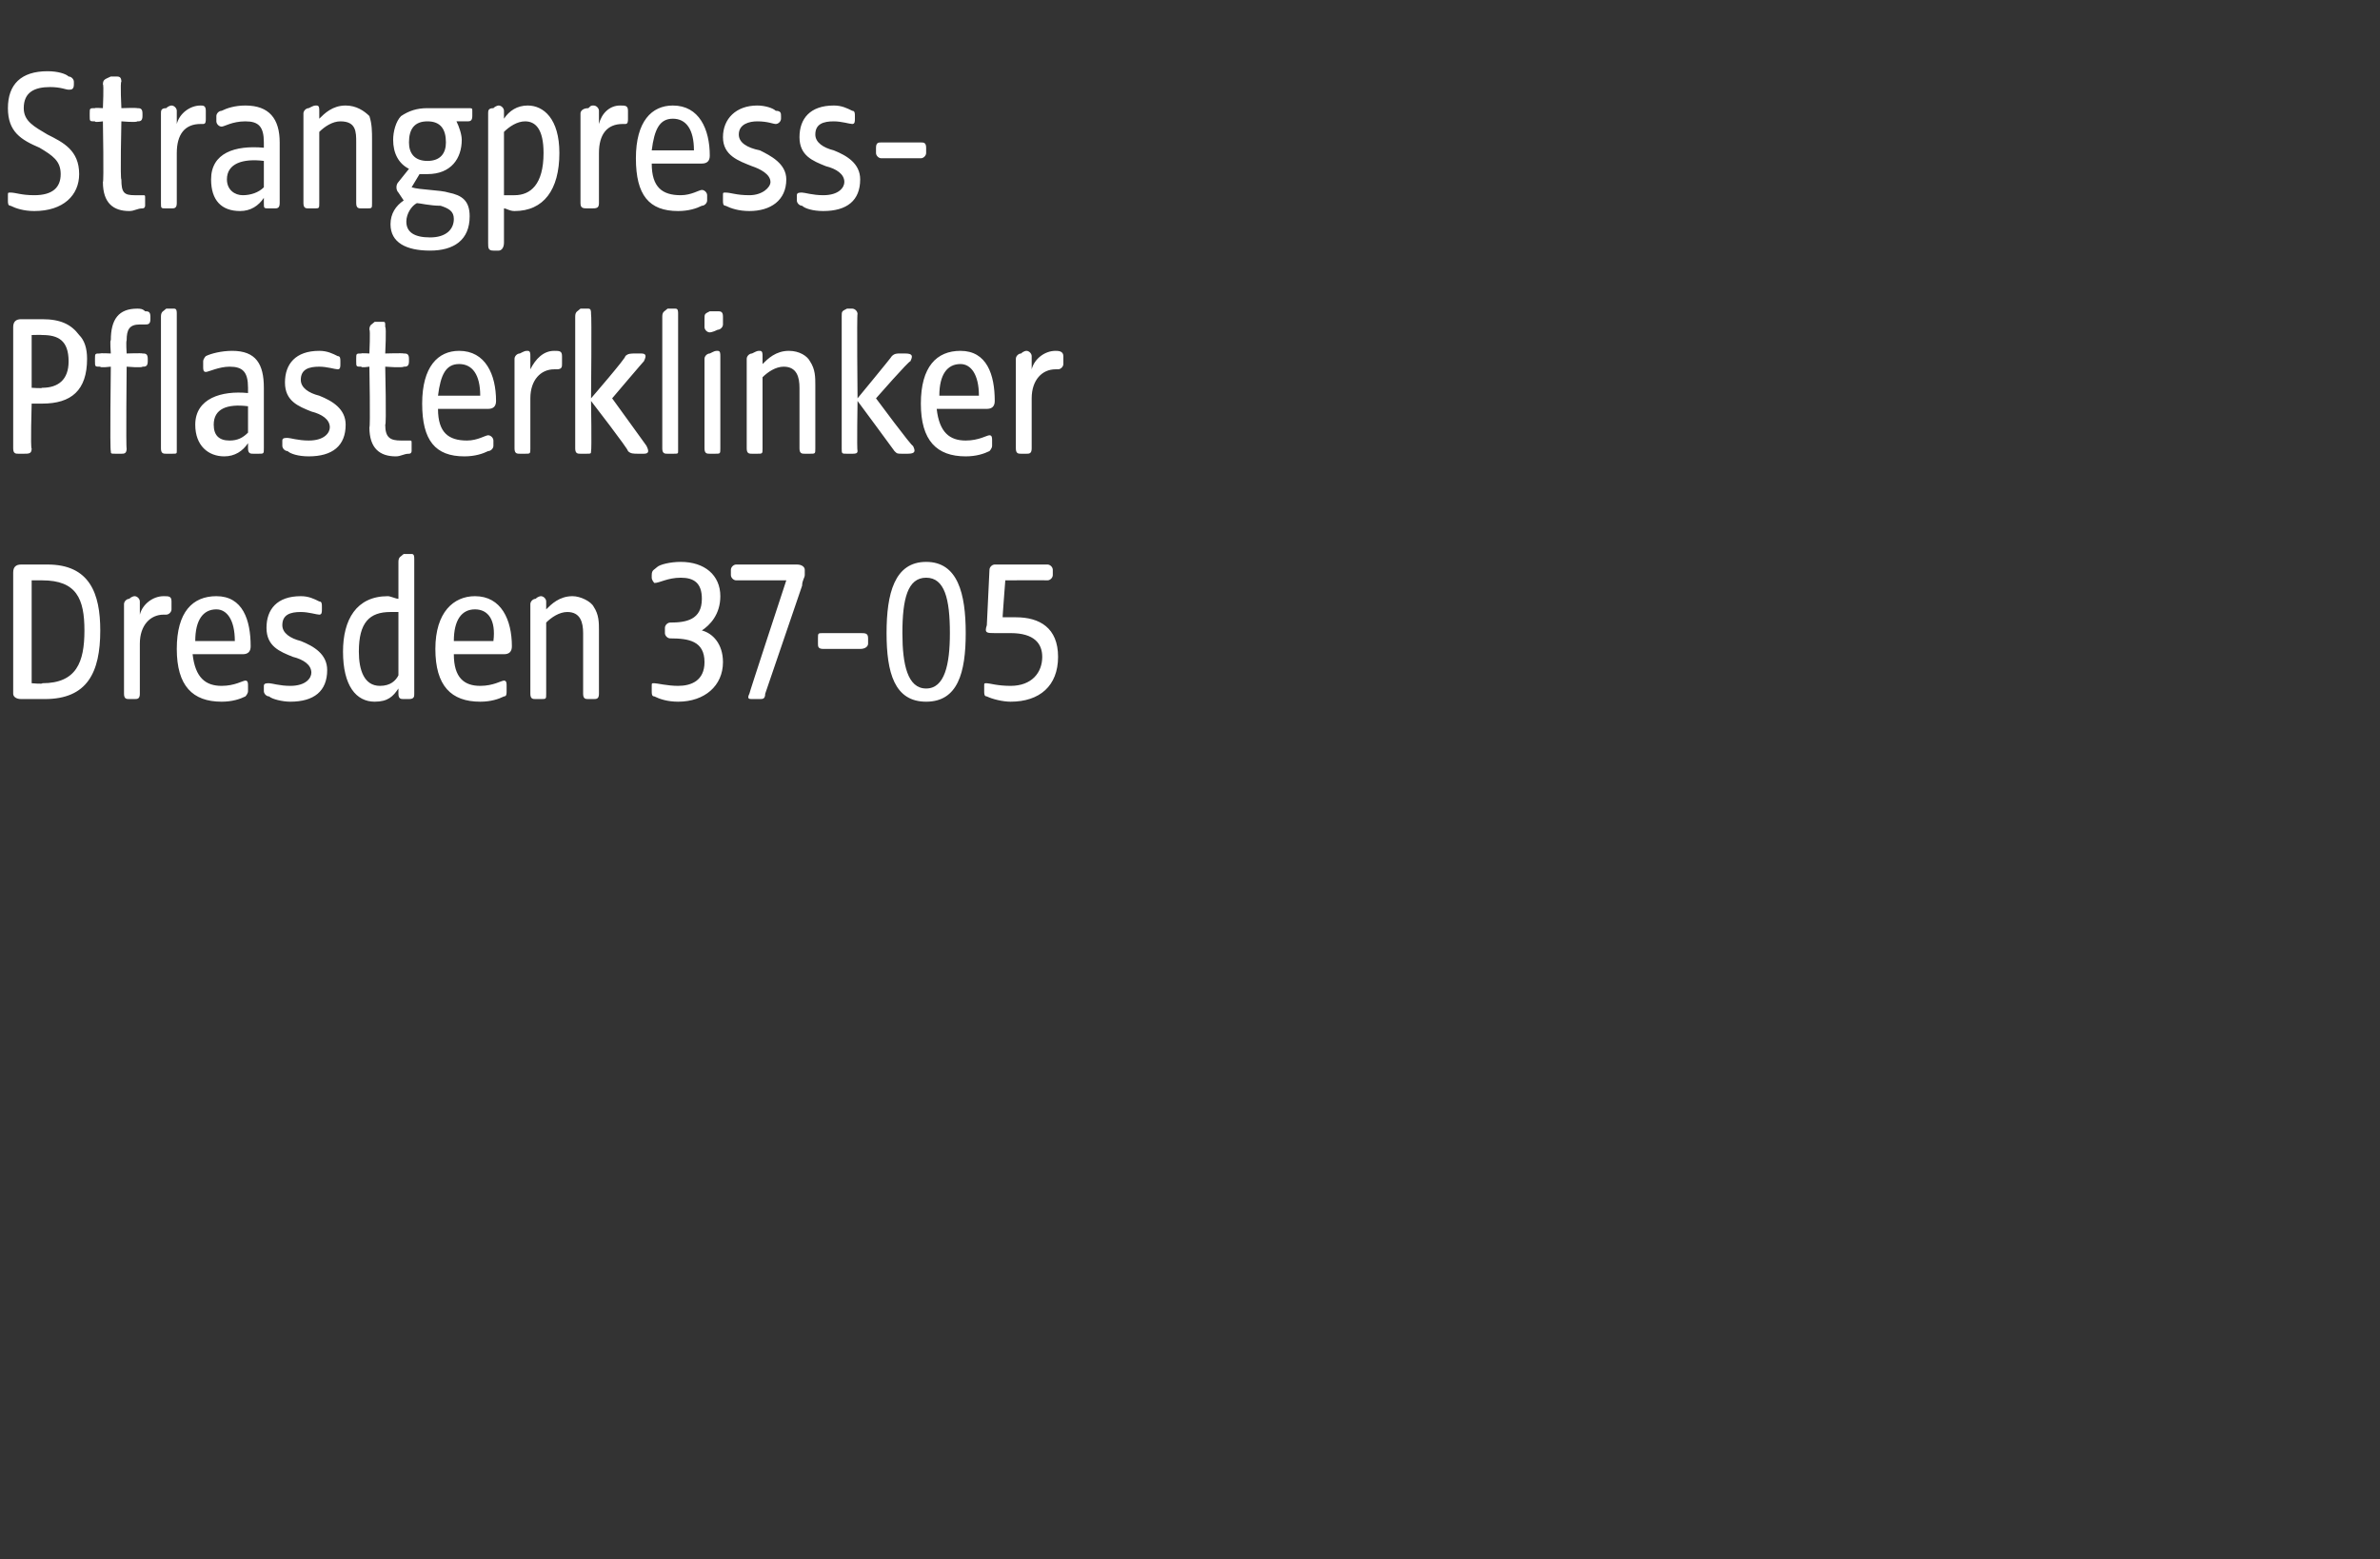 <?xml version="1.0" standalone="no"?><!DOCTYPE svg PUBLIC "-//W3C//DTD SVG 1.1//EN" "http://www.w3.org/Graphics/SVG/1.1/DTD/svg11.dtd"><svg xmlns="http://www.w3.org/2000/svg" version="1.1" width="90.2px" height="59.1px" viewBox="0 -2 90.2 59.1" style="top:-2px"><rect x="0" y="-2" width="90.2" height="59.1" fill="#333333" stroke="none"/>  <desc>Strangpress Pflasterklinker Dresden 37 05</desc>  <defs/>  <g id="Polygon54016">    <path d="M 0.5 24.3 C 0.5 24.3 0.5 19.7 0.5 19.7 C 0.5 19.5 0.6 19.4 0.8 19.4 C 0.8 19.4 1.8 19.4 1.8 19.4 C 3.4 19.4 3.8 20.5 3.8 21.9 C 3.8 23.5 3.3 24.5 1.7 24.5 C 1.7 24.5 0.8 24.5 0.8 24.5 C 0.6 24.5 0.5 24.4 0.5 24.3 Z M 1.6 23.9 C 2.9 23.9 3.2 23.1 3.2 21.9 C 3.2 20.7 2.9 20 1.6 20 C 1.64 20 1.2 20 1.2 20 L 1.2 23.9 C 1.2 23.9 1.64 23.94 1.6 23.9 Z M 4.7 24.3 C 4.7 24.3 4.7 20.9 4.7 20.9 C 4.7 20.8 4.8 20.7 4.9 20.7 C 5 20.6 5.1 20.6 5.1 20.6 C 5.2 20.6 5.3 20.7 5.3 20.8 C 5.3 20.8 5.3 21.3 5.3 21.3 C 5.4 20.9 5.8 20.6 6.2 20.6 C 6.4 20.6 6.5 20.6 6.5 20.8 C 6.5 20.8 6.5 21.1 6.5 21.1 C 6.5 21.2 6.4 21.3 6.3 21.3 C 6.3 21.3 6.2 21.3 6.2 21.3 C 5.7 21.3 5.3 21.7 5.3 22.4 C 5.3 22.4 5.3 24.3 5.3 24.3 C 5.3 24.5 5.2 24.5 5.1 24.5 C 5.1 24.5 4.9 24.5 4.9 24.5 C 4.8 24.5 4.7 24.5 4.7 24.3 Z M 6.7 22.6 C 6.7 21.2 7.3 20.6 8.2 20.6 C 9.2 20.6 9.5 21.5 9.5 22.5 C 9.5 22.7 9.4 22.8 9.2 22.8 C 9.2 22.8 7.3 22.8 7.3 22.8 C 7.4 23.7 7.8 24 8.4 24 C 8.9 24 9.2 23.8 9.3 23.8 C 9.4 23.8 9.4 23.9 9.4 24 C 9.4 24 9.4 24.2 9.4 24.2 C 9.4 24.3 9.3 24.4 9.3 24.4 C 9.1 24.5 8.8 24.6 8.4 24.6 C 7.3 24.6 6.7 24 6.7 22.6 Z M 8.9 22.3 C 8.9 21.5 8.6 21.1 8.2 21.1 C 7.7 21.1 7.4 21.5 7.4 22.3 C 7.4 22.3 8.9 22.3 8.9 22.3 Z M 10.2 24.4 C 10.1 24.4 10 24.3 10 24.2 C 10 24.2 10 24 10 24 C 10 23.9 10.1 23.9 10.2 23.9 C 10.3 23.9 10.6 24 11 24 C 11.6 24 11.8 23.7 11.8 23.5 C 11.8 23.2 11.5 23 11.1 22.9 C 10.6 22.7 10.1 22.5 10.1 21.8 C 10.1 21.1 10.5 20.6 11.4 20.6 C 11.7 20.6 11.9 20.7 12.1 20.8 C 12.2 20.8 12.2 20.9 12.2 21 C 12.2 21 12.2 21.1 12.2 21.1 C 12.2 21.2 12.2 21.3 12.1 21.3 C 12 21.3 11.7 21.2 11.4 21.2 C 11 21.2 10.7 21.3 10.7 21.7 C 10.7 22 11 22.2 11.4 22.3 C 11.9 22.5 12.4 22.8 12.4 23.4 C 12.4 24.2 11.9 24.6 11 24.6 C 10.7 24.6 10.3 24.5 10.2 24.4 Z M 13 22.7 C 13 21.5 13.5 20.6 14.7 20.6 C 14.8 20.6 15 20.7 15.1 20.7 C 15.1 20.7 15.1 19.3 15.1 19.3 C 15.1 19.1 15.2 19.1 15.3 19 C 15.5 19 15.5 19 15.6 19 C 15.7 19 15.7 19.1 15.7 19.2 C 15.7 19.2 15.7 24.3 15.7 24.3 C 15.7 24.4 15.7 24.5 15.5 24.5 C 15.5 24.5 15.3 24.5 15.3 24.5 C 15.2 24.5 15.1 24.5 15.1 24.3 C 15.1 24.3 15.1 24.1 15.1 24.1 C 14.9 24.4 14.7 24.6 14.2 24.6 C 13.5 24.6 13 24 13 22.7 Z M 14.4 24 C 14.8 24 15 23.8 15.1 23.6 C 15.1 23.6 15.1 21.2 15.1 21.2 C 15 21.2 14.9 21.2 14.8 21.2 C 14 21.2 13.6 21.6 13.6 22.7 C 13.6 23.4 13.8 24 14.4 24 Z M 16.5 22.6 C 16.5 21.2 17.2 20.6 18 20.6 C 19 20.6 19.4 21.5 19.4 22.5 C 19.4 22.7 19.3 22.8 19.1 22.8 C 19.1 22.8 17.2 22.8 17.2 22.8 C 17.2 23.7 17.6 24 18.2 24 C 18.7 24 19 23.8 19.1 23.8 C 19.2 23.8 19.2 23.9 19.2 24 C 19.2 24 19.2 24.2 19.2 24.2 C 19.2 24.3 19.2 24.4 19.1 24.4 C 18.9 24.5 18.6 24.6 18.2 24.6 C 17.1 24.6 16.5 24 16.5 22.6 Z M 18.7 22.3 C 18.8 21.5 18.5 21.1 18 21.1 C 17.5 21.1 17.2 21.5 17.2 22.3 C 17.2 22.3 18.7 22.3 18.7 22.3 Z M 20.1 24.3 C 20.1 24.3 20.1 20.9 20.1 20.9 C 20.1 20.8 20.2 20.7 20.3 20.7 C 20.4 20.6 20.5 20.6 20.5 20.6 C 20.6 20.6 20.7 20.7 20.7 20.8 C 20.7 20.8 20.7 21.1 20.7 21.1 C 20.9 20.9 21.2 20.6 21.7 20.6 C 22 20.6 22.4 20.8 22.5 21 C 22.7 21.3 22.7 21.6 22.7 21.9 C 22.7 21.9 22.7 24.3 22.7 24.3 C 22.7 24.5 22.6 24.5 22.5 24.5 C 22.5 24.5 22.3 24.5 22.3 24.5 C 22.2 24.5 22.1 24.5 22.1 24.3 C 22.1 24.3 22.1 22 22.1 22 C 22.1 21.6 22 21.2 21.5 21.2 C 21.2 21.2 20.9 21.4 20.7 21.6 C 20.7 21.6 20.7 24.3 20.7 24.3 C 20.7 24.5 20.7 24.5 20.5 24.5 C 20.5 24.5 20.3 24.5 20.3 24.5 C 20.2 24.5 20.1 24.5 20.1 24.3 Z M 24.8 24.4 C 24.7 24.4 24.7 24.3 24.7 24.2 C 24.7 24.2 24.7 24 24.7 24 C 24.7 23.9 24.7 23.9 24.8 23.9 C 24.9 23.9 25.3 24 25.7 24 C 26.2 24 26.7 23.8 26.7 23.1 C 26.7 22.3 26.1 22.2 25.4 22.2 C 25.3 22.2 25.2 22.1 25.2 22 C 25.2 22 25.2 21.8 25.2 21.8 C 25.2 21.7 25.3 21.6 25.4 21.6 C 26 21.6 26.6 21.5 26.6 20.7 C 26.6 20.1 26.3 19.9 25.8 19.9 C 25.3 19.9 25 20.1 24.8 20.1 C 24.8 20.1 24.7 20 24.7 19.9 C 24.7 19.9 24.7 19.8 24.7 19.8 C 24.7 19.6 24.8 19.6 24.9 19.5 C 25 19.4 25.4 19.3 25.8 19.3 C 26.7 19.3 27.3 19.8 27.3 20.6 C 27.3 21.3 26.9 21.7 26.6 21.9 C 27 22 27.4 22.4 27.4 23.1 C 27.4 24 26.7 24.6 25.7 24.6 C 25.3 24.6 25 24.5 24.8 24.4 Z M 28.4 24.3 C 28.38 24.32 29.8 20 29.8 20 C 29.8 20 27.91 20 27.9 20 C 27.8 20 27.7 19.9 27.7 19.8 C 27.7 19.8 27.7 19.6 27.7 19.6 C 27.7 19.5 27.8 19.4 27.9 19.4 C 27.9 19.4 30.2 19.4 30.2 19.4 C 30.4 19.4 30.5 19.5 30.5 19.6 C 30.5 19.6 30.5 19.8 30.5 19.8 C 30.5 19.9 30.4 20 30.4 20.2 C 30.4 20.2 29 24.3 29 24.3 C 29 24.5 28.9 24.5 28.8 24.5 C 28.8 24.5 28.5 24.5 28.5 24.5 C 28.4 24.5 28.3 24.5 28.4 24.3 Z M 31 22.4 C 31 22.4 31 22.2 31 22.2 C 31 22 31 22 31.2 22 C 31.2 22 32.6 22 32.6 22 C 32.8 22 32.9 22 32.9 22.2 C 32.9 22.2 32.9 22.4 32.9 22.4 C 32.9 22.5 32.8 22.6 32.6 22.6 C 32.6 22.6 31.2 22.6 31.2 22.6 C 31 22.6 31 22.5 31 22.4 Z M 33.6 22 C 33.6 20.5 33.9 19.3 35.1 19.3 C 36.3 19.3 36.6 20.5 36.6 22 C 36.6 23.5 36.3 24.6 35.1 24.6 C 33.9 24.6 33.6 23.5 33.6 22 Z M 35.1 24.1 C 35.8 24.1 36 23.2 36 22 C 36 20.7 35.8 19.9 35.1 19.9 C 34.4 19.9 34.2 20.7 34.2 22 C 34.2 23.2 34.4 24.1 35.1 24.1 Z M 37.4 24.4 C 37.3 24.4 37.3 24.3 37.3 24.2 C 37.3 24.2 37.3 24 37.3 24 C 37.3 23.9 37.3 23.9 37.4 23.9 C 37.5 23.9 37.8 24 38.3 24 C 39.1 24 39.5 23.5 39.5 22.9 C 39.5 22.4 39.2 22 38.3 22 C 38.1 22 37.9 22 37.7 22 C 37.4 22 37.3 22 37.4 21.7 C 37.4 21.7 37.5 19.6 37.5 19.6 C 37.5 19.5 37.6 19.4 37.7 19.4 C 37.7 19.4 39.7 19.4 39.7 19.4 C 39.8 19.4 39.9 19.5 39.9 19.6 C 39.9 19.6 39.9 19.8 39.9 19.8 C 39.9 19.9 39.8 20 39.7 20 C 39.69 19.99 38.1 20 38.1 20 C 38.1 20 37.99 21.42 38 21.4 C 38.2 21.4 38.4 21.4 38.5 21.4 C 39.4 21.4 40.1 21.8 40.1 22.9 C 40.1 24 39.4 24.6 38.3 24.6 C 38 24.6 37.6 24.5 37.4 24.4 Z " stroke="none" fill="#fff"/>  </g>  <g id="Polygon54015">    <path d="M 0.5 15 C 0.5 15 0.5 10.4 0.5 10.4 C 0.5 10.2 0.6 10.1 0.8 10.1 C 0.8 10.1 1.6 10.1 1.6 10.1 C 2.3 10.1 2.7 10.3 3 10.7 C 3.2 10.9 3.3 11.2 3.3 11.6 C 3.3 12.8 2.7 13.3 1.6 13.3 C 1.63 13.3 1.2 13.3 1.2 13.3 C 1.2 13.3 1.15 15.01 1.2 15 C 1.2 15.2 1.1 15.2 0.9 15.2 C 0.9 15.2 0.7 15.2 0.7 15.2 C 0.6 15.2 0.5 15.2 0.5 15 Z M 1.6 12.7 C 2.2 12.7 2.6 12.4 2.6 11.7 C 2.6 10.9 2.2 10.7 1.6 10.7 C 1.6 10.69 1.2 10.7 1.2 10.7 L 1.2 12.7 C 1.2 12.7 1.6 12.73 1.6 12.7 Z M 4.2 15.1 C 4.16 15.06 4.2 11.9 4.2 11.9 C 4.2 11.9 3.79 11.95 3.8 11.9 C 3.6 11.9 3.6 11.9 3.6 11.7 C 3.6 11.7 3.6 11.6 3.6 11.6 C 3.6 11.4 3.6 11.4 3.8 11.4 C 3.79 11.38 4.2 11.4 4.2 11.4 C 4.2 11.4 4.16 10.88 4.2 10.9 C 4.2 10.1 4.5 9.7 5.2 9.7 C 5.3 9.7 5.4 9.7 5.5 9.8 C 5.6 9.8 5.7 9.8 5.7 10 C 5.7 10 5.7 10.1 5.7 10.1 C 5.7 10.3 5.6 10.3 5.5 10.3 C 5.5 10.3 5.4 10.3 5.3 10.3 C 4.9 10.3 4.8 10.5 4.8 10.9 C 4.77 10.94 4.8 11.4 4.8 11.4 C 4.8 11.4 5.38 11.38 5.4 11.4 C 5.5 11.4 5.6 11.4 5.6 11.6 C 5.6 11.6 5.6 11.7 5.6 11.7 C 5.6 11.9 5.5 11.9 5.4 11.9 C 5.38 11.95 4.8 11.9 4.8 11.9 C 4.8 11.9 4.77 15.01 4.8 15 C 4.8 15.2 4.7 15.2 4.6 15.2 C 4.6 15.2 4.4 15.2 4.4 15.2 C 4.2 15.2 4.2 15.2 4.2 15.1 Z M 6.1 10 C 6.1 9.8 6.2 9.8 6.3 9.7 C 6.5 9.7 6.5 9.7 6.6 9.7 C 6.7 9.7 6.7 9.8 6.7 9.9 C 6.7 9.9 6.7 15.1 6.7 15.1 C 6.7 15.2 6.7 15.2 6.5 15.2 C 6.5 15.2 6.3 15.2 6.3 15.2 C 6.2 15.2 6.1 15.2 6.1 15 C 6.1 15 6.1 10 6.1 10 Z M 7.4 14.1 C 7.4 13.1 8.4 12.8 9.4 12.9 C 9.4 12.9 9.4 12.7 9.4 12.7 C 9.4 12.1 9.2 11.9 8.7 11.9 C 8.3 11.9 7.9 12.1 7.8 12.1 C 7.7 12.1 7.7 12 7.7 11.9 C 7.7 11.9 7.7 11.7 7.7 11.7 C 7.7 11.6 7.8 11.5 7.8 11.5 C 8 11.4 8.4 11.3 8.8 11.3 C 9.7 11.3 10 11.8 10 12.7 C 10 12.7 10 15 10 15 C 10 15.2 10 15.2 9.8 15.2 C 9.8 15.2 9.6 15.2 9.6 15.2 C 9.5 15.2 9.4 15.2 9.4 15 C 9.4 15 9.4 14.8 9.4 14.8 C 9.2 15.1 8.9 15.3 8.5 15.3 C 7.9 15.3 7.4 14.9 7.4 14.1 Z M 8.7 14.7 C 9 14.7 9.2 14.6 9.4 14.4 C 9.4 14.4 9.4 13.4 9.4 13.4 C 8.6 13.3 8.1 13.5 8.1 14.1 C 8.1 14.5 8.3 14.7 8.7 14.7 Z M 10.9 15.1 C 10.8 15.1 10.7 15 10.7 14.9 C 10.7 14.9 10.7 14.7 10.7 14.7 C 10.7 14.6 10.8 14.6 10.9 14.6 C 11 14.6 11.3 14.7 11.7 14.7 C 12.3 14.7 12.5 14.4 12.5 14.2 C 12.5 13.9 12.2 13.7 11.8 13.6 C 11.3 13.4 10.8 13.2 10.8 12.5 C 10.8 11.8 11.2 11.3 12.1 11.3 C 12.4 11.3 12.6 11.4 12.8 11.5 C 12.9 11.5 12.9 11.6 12.9 11.7 C 12.9 11.7 12.9 11.8 12.9 11.8 C 12.9 11.9 12.9 12 12.8 12 C 12.7 12 12.4 11.9 12.1 11.9 C 11.7 11.9 11.4 12 11.4 12.4 C 11.4 12.7 11.7 12.9 12.1 13 C 12.6 13.2 13.1 13.5 13.1 14.1 C 13.1 14.9 12.6 15.3 11.7 15.3 C 11.3 15.3 11 15.2 10.9 15.1 Z M 14 14.2 C 14.04 14.22 14 11.9 14 11.9 C 14 11.9 13.67 11.95 13.7 11.9 C 13.5 11.9 13.5 11.9 13.5 11.7 C 13.5 11.7 13.5 11.6 13.5 11.6 C 13.5 11.4 13.5 11.4 13.7 11.4 C 13.67 11.38 14 11.4 14 11.4 C 14 11.4 14.04 10.48 14 10.5 C 14 10.3 14.1 10.3 14.2 10.2 C 14.3 10.2 14.4 10.2 14.5 10.2 C 14.6 10.2 14.6 10.2 14.6 10.4 C 14.65 10.39 14.6 11.4 14.6 11.4 C 14.6 11.4 15.26 11.38 15.3 11.4 C 15.4 11.4 15.5 11.4 15.5 11.6 C 15.5 11.6 15.5 11.7 15.5 11.7 C 15.5 11.9 15.4 11.9 15.3 11.9 C 15.26 11.95 14.6 11.9 14.6 11.9 C 14.6 11.9 14.65 14.13 14.6 14.1 C 14.6 14.6 14.8 14.7 15.2 14.7 C 15.3 14.7 15.4 14.7 15.5 14.7 C 15.6 14.7 15.6 14.7 15.6 14.8 C 15.6 14.8 15.6 15.1 15.6 15.1 C 15.6 15.1 15.6 15.2 15.5 15.2 C 15.3 15.2 15.2 15.3 15 15.3 C 14.4 15.3 14 15 14 14.2 Z M 16 13.3 C 16 11.9 16.6 11.3 17.4 11.3 C 18.4 11.3 18.8 12.2 18.8 13.2 C 18.8 13.4 18.7 13.5 18.5 13.5 C 18.5 13.5 16.6 13.5 16.6 13.5 C 16.6 14.4 17 14.7 17.7 14.7 C 18.1 14.7 18.4 14.5 18.5 14.5 C 18.6 14.5 18.7 14.6 18.7 14.7 C 18.7 14.7 18.7 14.9 18.7 14.9 C 18.7 15 18.6 15.1 18.5 15.1 C 18.3 15.2 18 15.3 17.6 15.3 C 16.5 15.3 16 14.7 16 13.3 Z M 18.2 13 C 18.2 12.2 17.9 11.8 17.4 11.8 C 16.9 11.8 16.7 12.2 16.6 13 C 16.6 13 18.2 13 18.2 13 Z M 19.5 15 C 19.5 15 19.5 11.6 19.5 11.6 C 19.5 11.5 19.6 11.4 19.7 11.4 C 19.9 11.3 19.9 11.3 20 11.3 C 20.1 11.3 20.1 11.4 20.1 11.5 C 20.1 11.5 20.1 12 20.1 12 C 20.3 11.6 20.6 11.3 21 11.3 C 21.2 11.3 21.3 11.3 21.3 11.5 C 21.3 11.5 21.3 11.8 21.3 11.8 C 21.3 11.9 21.3 12 21.1 12 C 21.1 12 21 12 21 12 C 20.5 12 20.1 12.4 20.1 13.1 C 20.1 13.1 20.1 15 20.1 15 C 20.1 15.2 20.1 15.2 19.9 15.2 C 19.9 15.2 19.7 15.2 19.7 15.2 C 19.6 15.2 19.5 15.2 19.5 15 Z M 23.8 15.1 C 23.83 15.05 22.4 13.2 22.4 13.2 C 22.4 13.2 22.43 15.06 22.4 15.1 C 22.4 15.2 22.4 15.2 22.2 15.2 C 22.2 15.2 22 15.2 22 15.2 C 21.9 15.2 21.8 15.2 21.8 15 C 21.8 15 21.8 10 21.8 10 C 21.8 9.8 21.9 9.8 22 9.7 C 22.2 9.7 22.2 9.7 22.3 9.7 C 22.4 9.7 22.4 9.8 22.4 9.9 C 22.43 9.92 22.4 13.1 22.4 13.1 C 22.4 13.1 23.74 11.55 23.7 11.5 C 23.8 11.4 23.9 11.4 24.1 11.4 C 24.1 11.4 24.3 11.4 24.3 11.4 C 24.5 11.4 24.5 11.5 24.4 11.7 C 24.43 11.65 23.2 13.1 23.2 13.1 C 23.2 13.1 24.54 14.95 24.5 14.9 C 24.6 15.1 24.6 15.2 24.4 15.2 C 24.4 15.2 24.2 15.2 24.2 15.2 C 24 15.2 23.9 15.2 23.8 15.1 Z M 25.1 15 C 25.1 15 25.1 10 25.1 10 C 25.1 9.8 25.2 9.8 25.3 9.7 C 25.5 9.7 25.5 9.7 25.6 9.7 C 25.7 9.7 25.7 9.8 25.7 9.9 C 25.7 9.9 25.7 15.1 25.7 15.1 C 25.7 15.2 25.7 15.2 25.5 15.2 C 25.5 15.2 25.3 15.2 25.3 15.2 C 25.2 15.2 25.1 15.2 25.1 15 Z M 26.7 15 C 26.7 15 26.7 11.6 26.7 11.6 C 26.7 11.5 26.8 11.4 26.9 11.4 C 27.1 11.3 27.1 11.3 27.2 11.3 C 27.3 11.3 27.3 11.4 27.3 11.5 C 27.3 11.5 27.3 15 27.3 15 C 27.3 15.2 27.3 15.2 27.1 15.2 C 27.1 15.2 26.9 15.2 26.9 15.2 C 26.8 15.2 26.7 15.2 26.7 15 Z M 26.7 10.1 C 26.7 9.9 26.7 9.9 26.9 9.8 C 27 9.8 27.2 9.8 27.2 9.8 C 27.3 9.8 27.4 9.8 27.4 10 C 27.4 10 27.4 10.3 27.4 10.3 C 27.4 10.4 27.3 10.5 27.2 10.5 C 27 10.6 26.9 10.6 26.9 10.6 C 26.8 10.6 26.7 10.5 26.7 10.4 C 26.7 10.4 26.7 10.1 26.7 10.1 Z M 28.3 15 C 28.3 15 28.3 11.6 28.3 11.6 C 28.3 11.5 28.4 11.4 28.5 11.4 C 28.7 11.3 28.7 11.3 28.8 11.3 C 28.9 11.3 28.9 11.4 28.9 11.5 C 28.9 11.5 28.9 11.8 28.9 11.8 C 29.1 11.6 29.4 11.3 29.9 11.3 C 30.3 11.3 30.6 11.5 30.7 11.7 C 30.9 12 30.9 12.3 30.9 12.6 C 30.9 12.6 30.9 15 30.9 15 C 30.9 15.2 30.9 15.2 30.7 15.2 C 30.7 15.2 30.5 15.2 30.5 15.2 C 30.4 15.2 30.3 15.2 30.3 15 C 30.3 15 30.3 12.7 30.3 12.7 C 30.3 12.3 30.2 11.9 29.7 11.9 C 29.4 11.9 29.1 12.1 28.9 12.3 C 28.9 12.3 28.9 15 28.9 15 C 28.9 15.2 28.9 15.2 28.7 15.2 C 28.7 15.2 28.5 15.2 28.5 15.2 C 28.4 15.2 28.3 15.2 28.3 15 Z M 33.9 15.1 C 33.87 15.05 32.5 13.2 32.5 13.2 C 32.5 13.2 32.47 15.06 32.5 15.1 C 32.5 15.2 32.4 15.2 32.3 15.2 C 32.3 15.2 32.1 15.2 32.1 15.2 C 31.9 15.2 31.9 15.2 31.9 15 C 31.9 15 31.9 10 31.9 10 C 31.9 9.8 31.9 9.8 32.1 9.7 C 32.2 9.7 32.3 9.7 32.3 9.7 C 32.4 9.7 32.5 9.8 32.5 9.9 C 32.47 9.92 32.5 13.1 32.5 13.1 C 32.5 13.1 33.78 11.55 33.8 11.5 C 33.9 11.4 34 11.4 34.1 11.4 C 34.1 11.4 34.3 11.4 34.3 11.4 C 34.6 11.4 34.6 11.5 34.5 11.7 C 34.47 11.65 33.2 13.1 33.2 13.1 C 33.2 13.1 34.57 14.95 34.6 14.9 C 34.7 15.1 34.7 15.2 34.4 15.2 C 34.4 15.2 34.2 15.2 34.2 15.2 C 34 15.2 34 15.2 33.9 15.1 Z M 34.9 13.3 C 34.9 11.9 35.5 11.3 36.4 11.3 C 37.4 11.3 37.7 12.2 37.7 13.2 C 37.7 13.4 37.6 13.5 37.4 13.5 C 37.4 13.5 35.5 13.5 35.5 13.5 C 35.6 14.4 36 14.7 36.6 14.7 C 37.1 14.7 37.4 14.5 37.5 14.5 C 37.6 14.5 37.6 14.6 37.6 14.7 C 37.6 14.7 37.6 14.9 37.6 14.9 C 37.6 15 37.5 15.1 37.5 15.1 C 37.3 15.2 37 15.3 36.6 15.3 C 35.5 15.3 34.9 14.7 34.9 13.3 Z M 37.1 13 C 37.1 12.2 36.8 11.8 36.4 11.8 C 35.9 11.8 35.6 12.2 35.6 13 C 35.6 13 37.1 13 37.1 13 Z M 38.5 15 C 38.5 15 38.5 11.6 38.5 11.6 C 38.5 11.5 38.6 11.4 38.7 11.4 C 38.8 11.3 38.9 11.3 38.9 11.3 C 39 11.3 39.1 11.4 39.1 11.5 C 39.1 11.5 39.1 12 39.1 12 C 39.2 11.6 39.6 11.3 40 11.3 C 40.1 11.3 40.3 11.3 40.3 11.5 C 40.3 11.5 40.3 11.8 40.3 11.8 C 40.3 11.9 40.2 12 40.1 12 C 40.1 12 40 12 40 12 C 39.5 12 39.1 12.4 39.1 13.1 C 39.1 13.1 39.1 15 39.1 15 C 39.1 15.2 39 15.2 38.9 15.2 C 38.9 15.2 38.7 15.2 38.7 15.2 C 38.6 15.2 38.5 15.2 38.5 15 Z " stroke="none" fill="#fff"/>  </g>  <g id="Polygon54014">    <path d="M 0.4 5.8 C 0.3 5.8 0.3 5.7 0.3 5.6 C 0.3 5.6 0.3 5.4 0.3 5.4 C 0.3 5.3 0.3 5.3 0.4 5.3 C 0.6 5.3 0.8 5.4 1.3 5.4 C 2 5.4 2.3 5.1 2.3 4.6 C 2.3 4.1 2 3.9 1.5 3.6 C 0.8 3.3 0.3 3 0.3 2.1 C 0.3 1.2 0.8 0.7 1.8 0.7 C 2.2 0.7 2.5 0.8 2.6 0.9 C 2.7 0.9 2.8 1 2.8 1.1 C 2.8 1.1 2.8 1.2 2.8 1.2 C 2.8 1.4 2.7 1.4 2.6 1.4 C 2.5 1.4 2.3 1.3 1.9 1.3 C 1.3 1.3 0.9 1.5 0.9 2.1 C 0.9 2.6 1.3 2.8 1.8 3.1 C 2.4 3.4 3 3.7 3 4.6 C 3 5.4 2.4 6 1.3 6 C 0.9 6 0.6 5.9 0.4 5.8 Z M 3.9 4.9 C 3.94 4.92 3.9 2.6 3.9 2.6 C 3.9 2.6 3.58 2.65 3.6 2.6 C 3.4 2.6 3.4 2.6 3.4 2.4 C 3.4 2.4 3.4 2.3 3.4 2.3 C 3.4 2.1 3.4 2.1 3.6 2.1 C 3.58 2.08 3.9 2.1 3.9 2.1 C 3.9 2.1 3.94 1.18 3.9 1.2 C 3.9 1 4 1 4.2 0.9 C 4.2 0.9 4.3 0.9 4.4 0.9 C 4.5 0.9 4.6 0.9 4.6 1.1 C 4.55 1.09 4.6 2.1 4.6 2.1 C 4.6 2.1 5.17 2.08 5.2 2.1 C 5.3 2.1 5.4 2.1 5.4 2.3 C 5.4 2.3 5.4 2.4 5.4 2.4 C 5.4 2.6 5.3 2.6 5.2 2.6 C 5.17 2.65 4.6 2.6 4.6 2.6 C 4.6 2.6 4.55 4.83 4.6 4.8 C 4.6 5.3 4.7 5.4 5.1 5.4 C 5.2 5.4 5.3 5.4 5.4 5.4 C 5.5 5.4 5.5 5.4 5.5 5.5 C 5.5 5.5 5.5 5.8 5.5 5.8 C 5.5 5.8 5.5 5.9 5.4 5.9 C 5.2 5.9 5.1 6 4.9 6 C 4.3 6 3.9 5.7 3.9 4.9 Z M 6.1 5.7 C 6.1 5.7 6.1 2.3 6.1 2.3 C 6.1 2.2 6.1 2.1 6.3 2.1 C 6.4 2 6.5 2 6.5 2 C 6.6 2 6.7 2.1 6.7 2.2 C 6.7 2.2 6.7 2.7 6.7 2.7 C 6.8 2.3 7.2 2 7.6 2 C 7.7 2 7.8 2 7.8 2.2 C 7.8 2.2 7.8 2.5 7.8 2.5 C 7.8 2.6 7.8 2.7 7.7 2.7 C 7.7 2.7 7.6 2.7 7.6 2.7 C 7 2.7 6.7 3.1 6.7 3.8 C 6.7 3.8 6.7 5.7 6.7 5.7 C 6.7 5.9 6.6 5.9 6.5 5.9 C 6.5 5.9 6.3 5.9 6.3 5.9 C 6.1 5.9 6.1 5.9 6.1 5.7 Z M 8 4.8 C 8 3.8 8.9 3.5 10 3.6 C 10 3.6 10 3.4 10 3.4 C 10 2.8 9.8 2.6 9.3 2.6 C 8.8 2.6 8.5 2.8 8.4 2.8 C 8.3 2.8 8.2 2.7 8.2 2.6 C 8.2 2.6 8.2 2.4 8.2 2.4 C 8.2 2.3 8.3 2.2 8.4 2.2 C 8.6 2.1 8.9 2 9.3 2 C 10.2 2 10.6 2.5 10.6 3.4 C 10.6 3.4 10.6 5.7 10.6 5.7 C 10.6 5.9 10.5 5.9 10.4 5.9 C 10.4 5.9 10.2 5.9 10.2 5.9 C 10 5.9 10 5.9 10 5.7 C 10 5.7 10 5.5 10 5.5 C 9.8 5.8 9.5 6 9.1 6 C 8.4 6 8 5.6 8 4.8 Z M 9.2 5.4 C 9.5 5.4 9.8 5.3 10 5.1 C 10 5.1 10 4.1 10 4.1 C 9.2 4 8.6 4.2 8.6 4.8 C 8.6 5.2 8.9 5.4 9.2 5.4 Z M 11.5 5.7 C 11.5 5.7 11.5 2.3 11.5 2.3 C 11.5 2.2 11.6 2.1 11.7 2.1 C 11.9 2 11.9 2 12 2 C 12.1 2 12.1 2.1 12.1 2.2 C 12.1 2.2 12.1 2.5 12.1 2.5 C 12.3 2.3 12.6 2 13.1 2 C 13.5 2 13.8 2.2 14 2.4 C 14.1 2.7 14.1 3 14.1 3.3 C 14.1 3.3 14.1 5.7 14.1 5.7 C 14.1 5.9 14.1 5.9 13.9 5.9 C 13.9 5.9 13.7 5.9 13.7 5.9 C 13.6 5.9 13.5 5.9 13.5 5.7 C 13.5 5.7 13.5 3.4 13.5 3.4 C 13.5 3 13.5 2.6 12.9 2.6 C 12.6 2.6 12.3 2.8 12.1 3 C 12.1 3 12.1 5.7 12.1 5.7 C 12.1 5.9 12.1 5.9 11.9 5.9 C 11.9 5.9 11.7 5.9 11.7 5.9 C 11.6 5.9 11.5 5.9 11.5 5.7 Z M 14.8 6.5 C 14.8 6.1 15 5.8 15.3 5.6 C 15.3 5.6 15.1 5.3 15.1 5.3 C 15 5.2 15 5 15.1 4.9 C 15.1 4.9 15.5 4.4 15.5 4.4 C 15.1 4.2 14.9 3.8 14.9 3.3 C 14.9 3 15 2.6 15.2 2.4 C 15.5 2.2 15.8 2.1 16.2 2.1 C 16.2 2.1 17.7 2.1 17.7 2.1 C 17.9 2.1 17.9 2.1 17.9 2.2 C 17.9 2.2 17.9 2.4 17.9 2.4 C 17.9 2.6 17.8 2.6 17.7 2.6 C 17.7 2.6 17.3 2.6 17.3 2.6 C 17.4 2.8 17.5 3.1 17.5 3.3 C 17.5 4 17.1 4.6 16.2 4.6 C 16.1 4.6 16 4.6 15.9 4.6 C 15.9 4.6 15.6 5.1 15.6 5.1 C 15.9 5.2 16.7 5.2 17 5.3 C 17.5 5.4 17.8 5.6 17.8 6.2 C 17.8 7.1 17.2 7.5 16.3 7.5 C 15.4 7.5 14.8 7.2 14.8 6.5 Z M 16.3 7 C 16.9 7 17.2 6.7 17.2 6.3 C 17.2 6 17 5.9 16.7 5.8 C 16.3 5.8 15.9 5.7 15.8 5.7 C 15.6 5.8 15.4 6.1 15.4 6.4 C 15.4 6.8 15.7 7 16.3 7 Z M 16.2 4.1 C 16.7 4.1 16.9 3.8 16.9 3.4 C 16.9 2.9 16.7 2.6 16.2 2.6 C 15.7 2.6 15.5 2.9 15.5 3.4 C 15.5 3.8 15.7 4.1 16.2 4.1 Z M 18.5 7.2 C 18.5 7.2 18.5 2.3 18.5 2.3 C 18.5 2.2 18.5 2.1 18.7 2.1 C 18.8 2 18.9 2 18.9 2 C 19 2 19.1 2.1 19.1 2.2 C 19.1 2.2 19.1 2.5 19.1 2.5 C 19.3 2.2 19.6 2 20 2 C 20.6 2 21.2 2.5 21.2 3.8 C 21.2 5.2 20.6 6 19.5 6 C 19.3 6 19.2 5.9 19.1 5.9 C 19.1 5.9 19.1 7.2 19.1 7.2 C 19.1 7.4 19 7.5 18.9 7.5 C 18.9 7.5 18.7 7.5 18.7 7.5 C 18.5 7.5 18.5 7.4 18.5 7.2 Z M 19.5 5.4 C 20.1 5.4 20.6 5 20.6 3.8 C 20.6 2.9 20.3 2.6 19.9 2.6 C 19.6 2.6 19.3 2.8 19.1 3 C 19.1 3 19.1 5.4 19.1 5.4 C 19.2 5.4 19.4 5.4 19.5 5.4 Z M 22 5.7 C 22 5.7 22 2.3 22 2.3 C 22 2.2 22.1 2.1 22.3 2.1 C 22.4 2 22.4 2 22.5 2 C 22.6 2 22.7 2.1 22.7 2.2 C 22.7 2.2 22.7 2.7 22.7 2.7 C 22.8 2.3 23.1 2 23.5 2 C 23.7 2 23.8 2 23.8 2.2 C 23.8 2.2 23.8 2.5 23.8 2.5 C 23.8 2.6 23.8 2.7 23.7 2.7 C 23.7 2.7 23.6 2.7 23.6 2.7 C 23 2.7 22.7 3.1 22.7 3.8 C 22.7 3.8 22.7 5.7 22.7 5.7 C 22.7 5.9 22.6 5.9 22.4 5.9 C 22.4 5.9 22.3 5.9 22.3 5.9 C 22.1 5.9 22 5.9 22 5.7 Z M 24.1 4 C 24.1 2.6 24.7 2 25.5 2 C 26.5 2 26.9 2.9 26.9 3.9 C 26.9 4.1 26.8 4.2 26.6 4.2 C 26.6 4.2 24.7 4.2 24.7 4.2 C 24.7 5.1 25.1 5.4 25.8 5.4 C 26.2 5.4 26.5 5.2 26.6 5.2 C 26.7 5.2 26.8 5.3 26.8 5.4 C 26.8 5.4 26.8 5.6 26.8 5.6 C 26.8 5.7 26.7 5.8 26.6 5.8 C 26.4 5.9 26.1 6 25.7 6 C 24.6 6 24.1 5.4 24.1 4 Z M 26.3 3.7 C 26.3 2.9 26 2.5 25.5 2.5 C 25 2.5 24.8 2.9 24.7 3.7 C 24.7 3.7 26.3 3.7 26.3 3.7 Z M 27.5 5.8 C 27.4 5.8 27.4 5.7 27.4 5.6 C 27.4 5.6 27.4 5.4 27.4 5.4 C 27.4 5.3 27.4 5.3 27.5 5.3 C 27.7 5.3 27.9 5.4 28.4 5.4 C 28.9 5.4 29.2 5.1 29.2 4.9 C 29.2 4.6 28.8 4.4 28.5 4.3 C 28 4.1 27.4 3.9 27.4 3.2 C 27.4 2.5 27.9 2 28.7 2 C 29 2 29.3 2.1 29.4 2.2 C 29.6 2.2 29.6 2.3 29.6 2.4 C 29.6 2.4 29.6 2.5 29.6 2.5 C 29.6 2.6 29.5 2.7 29.4 2.7 C 29.3 2.7 29.1 2.6 28.7 2.6 C 28.4 2.6 28 2.7 28 3.1 C 28 3.4 28.3 3.6 28.8 3.7 C 29.2 3.9 29.8 4.2 29.8 4.8 C 29.8 5.6 29.2 6 28.4 6 C 28 6 27.7 5.9 27.5 5.8 Z M 30.4 5.8 C 30.3 5.8 30.2 5.7 30.2 5.6 C 30.2 5.6 30.2 5.4 30.2 5.4 C 30.2 5.3 30.3 5.3 30.4 5.3 C 30.5 5.3 30.8 5.4 31.2 5.4 C 31.8 5.4 32 5.1 32 4.9 C 32 4.6 31.7 4.4 31.3 4.3 C 30.8 4.1 30.3 3.9 30.3 3.2 C 30.3 2.5 30.7 2 31.6 2 C 31.9 2 32.1 2.1 32.3 2.2 C 32.4 2.2 32.4 2.3 32.4 2.4 C 32.4 2.4 32.4 2.5 32.4 2.5 C 32.4 2.6 32.4 2.7 32.3 2.7 C 32.2 2.7 31.9 2.6 31.6 2.6 C 31.2 2.6 30.9 2.7 30.9 3.1 C 30.9 3.4 31.2 3.6 31.6 3.7 C 32.1 3.9 32.6 4.2 32.6 4.8 C 32.6 5.6 32.1 6 31.2 6 C 30.8 6 30.5 5.9 30.4 5.8 Z M 33.2 3.8 C 33.2 3.8 33.2 3.6 33.2 3.6 C 33.2 3.4 33.3 3.4 33.4 3.4 C 33.4 3.4 34.9 3.4 34.9 3.4 C 35 3.4 35.1 3.4 35.1 3.6 C 35.1 3.6 35.1 3.8 35.1 3.8 C 35.1 3.9 35 4 34.9 4 C 34.9 4 33.4 4 33.4 4 C 33.3 4 33.2 3.9 33.2 3.8 Z " stroke="none" fill="#fff"/>  </g></svg>
